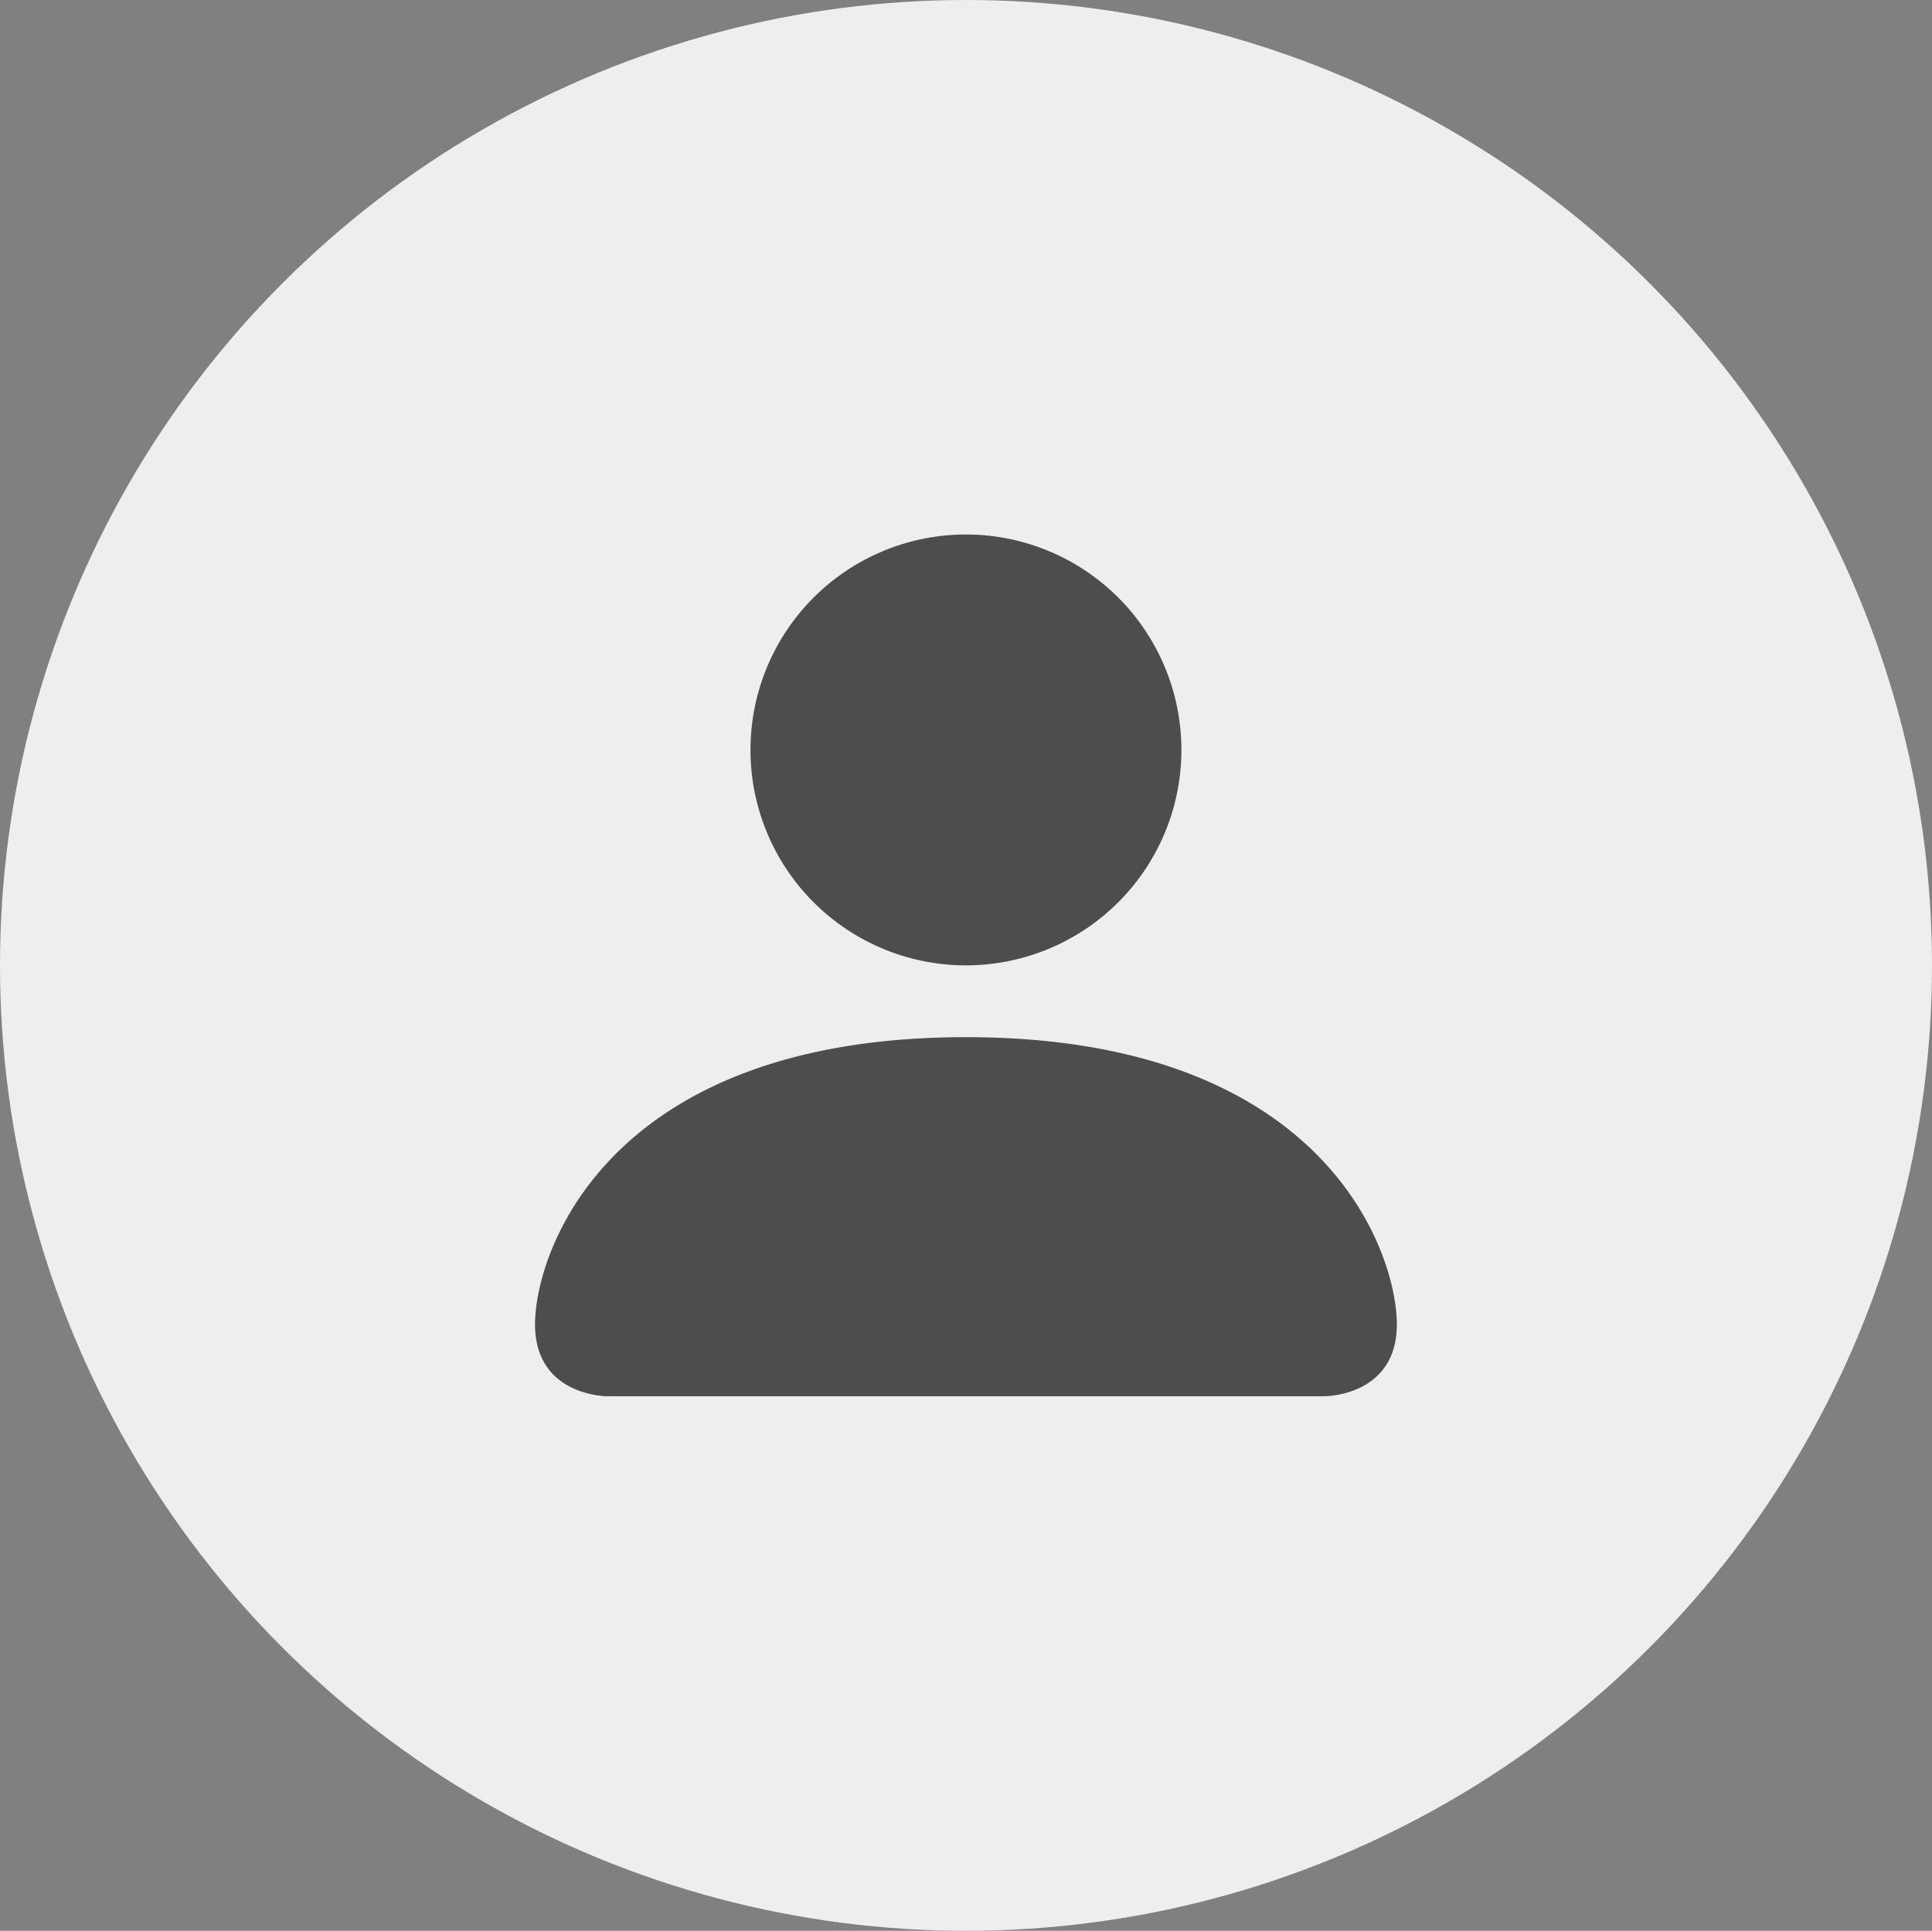 <?xml version="1.0" encoding="UTF-8" standalone="no"?>
<!-- Created with Inkscape (http://www.inkscape.org/) -->

<svg
   width="127.54"
   height="127.477"
   viewBox="0 0 127.54 127.477"
   version="1.1"
   id="SVGRoot"
   sodipodi:docname="/tmp/ink_ext_XXXXXX.svgJG8741"
   xml:space="preserve"
   inkscape:export-filename="user-profile.svg"
   inkscape:export-xdpi="96"
   inkscape:export-ydpi="96"
   xmlns:inkscape="http://www.inkscape.org/namespaces/inkscape"
   xmlns:sodipodi="http://sodipodi.sourceforge.net/DTD/sodipodi-0.dtd"
   xmlns="http://www.w3.org/2000/svg"
   xmlns:svg="http://www.w3.org/2000/svg"><rect x="0" y="0" width="127.54" height="127.477" fill="#808080" stroke="none"/><sodipodi:namedview
     id="namedview42"
     pagecolor="#505050"
     bordercolor="#eeeeee"
     borderopacity="1"
     inkscape:showpageshadow="0"
     inkscape:pageopacity="0"
     inkscape:pagecheckerboard="0"
     inkscape:deskcolor="#505050"
     inkscape:document-units="px"
     showgrid="true"
     inkscape:zoom="0.25"
     inkscape:cx="241.5"
     inkscape:cy="241.5"
     inkscape:window-width="1449"
     inkscape:window-height="991"
     inkscape:window-x="26"
     inkscape:window-y="23"
     inkscape:window-maximized="0"
     inkscape:current-layer="layer1"
     inkscape:lockguides="true"><inkscape:grid
       type="xygrid"
       id="grid48" /></sodipodi:namedview><defs
     id="defs37" /><g
     inkscape:label="Layer 1"
     inkscape:groupmode="layer"
     id="layer1"
     transform="translate(-0.46)"><ellipse
       style="fill:#eeeeee;fill-opacity:1;stroke-width:1.107"
       id="path157"
       cx="64.23"
       cy="63.738"
       rx="63.77"
       ry="63.738" /><g
       style="fill:#4d4d4d"
       id="g1332"
       transform="matrix(4.741,0,0,4.741,26.298,25.807)"><path
         d="m 3,14 c 0,0 -1,0 -1,-1 0,-1 1,-4 6,-4 5,0 6,3 6,4 0,1 -1,1 -1,1 z M 8,8 A 3,3 0 1 0 8,2 3,3 0 0 0 8,8 Z"
         id="path1323"
         style="fill:#4d4d4d" /></g></g></svg>
